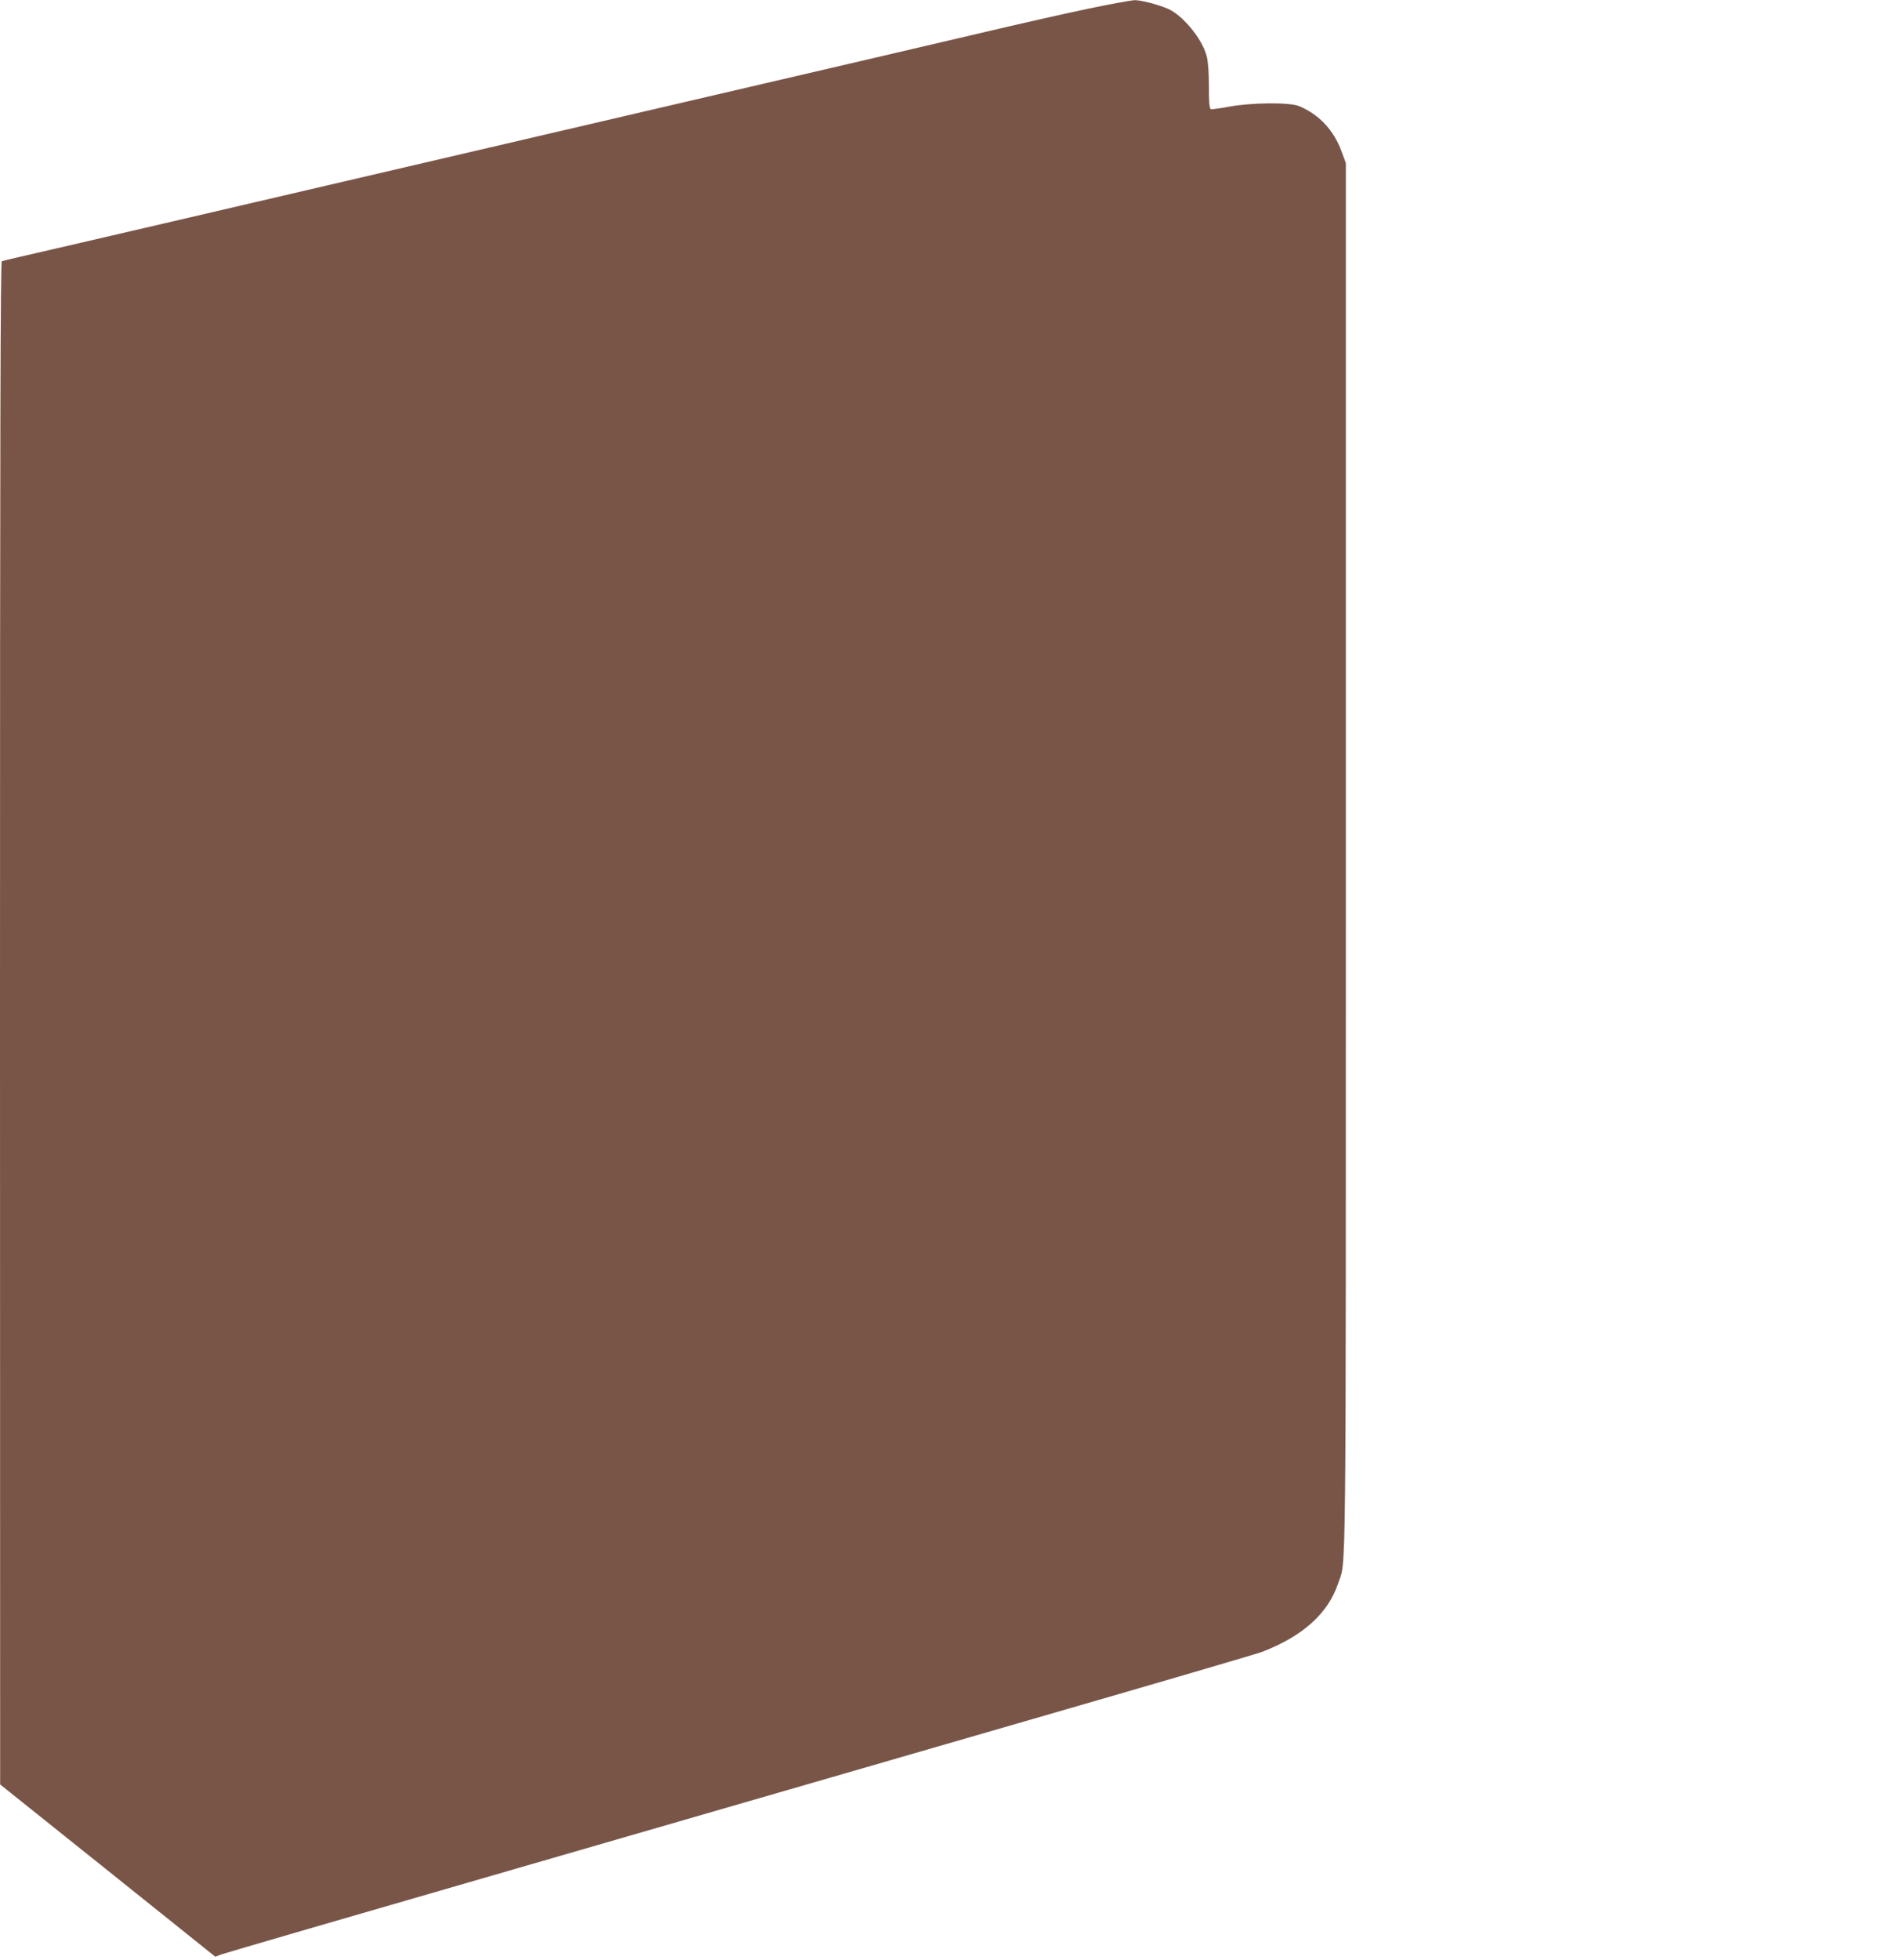 <?xml version="1.0" standalone="no"?>
<!DOCTYPE svg PUBLIC "-//W3C//DTD SVG 20010904//EN"
 "http://www.w3.org/TR/2001/REC-SVG-20010904/DTD/svg10.dtd">
<svg version="1.0" xmlns="http://www.w3.org/2000/svg"
 width="1239pt" height="1280pt" viewBox="0 0 1239 1280"
 preserveAspectRatio="xMidYMid meet">
<g transform="translate(0,1280) scale(0.1,-0.1)"
fill="#795548" stroke="none">
<path d="M7120 12745 c-140 -29 -469 -103 -730 -165 -491 -115 -752 -176
-2145 -500 -451 -105 -1146 -267 -1545 -360 -1597 -372 -1990 -464 -2325 -541
-192 -44 -356 -82 -363 -85 -9 -3 -12 -1006 -12 -4976 l1 -4973 703 -562 703
-563 39 15 c21 8 894 262 1939 564 1045 302 2555 739 3355 971 800 231 1480
430 1510 442 265 103 428 250 494 445 54 160 51 -151 51 4743 l0 4535 -29 78
c-50 137 -148 241 -277 294 -63 26 -314 23 -459 -4 -58 -11 -111 -18 -117 -16
-10 4 -13 43 -13 147 0 95 -5 162 -15 201 -29 111 -154 263 -251 307 -68 29
-178 58 -221 57 -21 -1 -153 -25 -293 -54z"/>
</g>
</svg>

